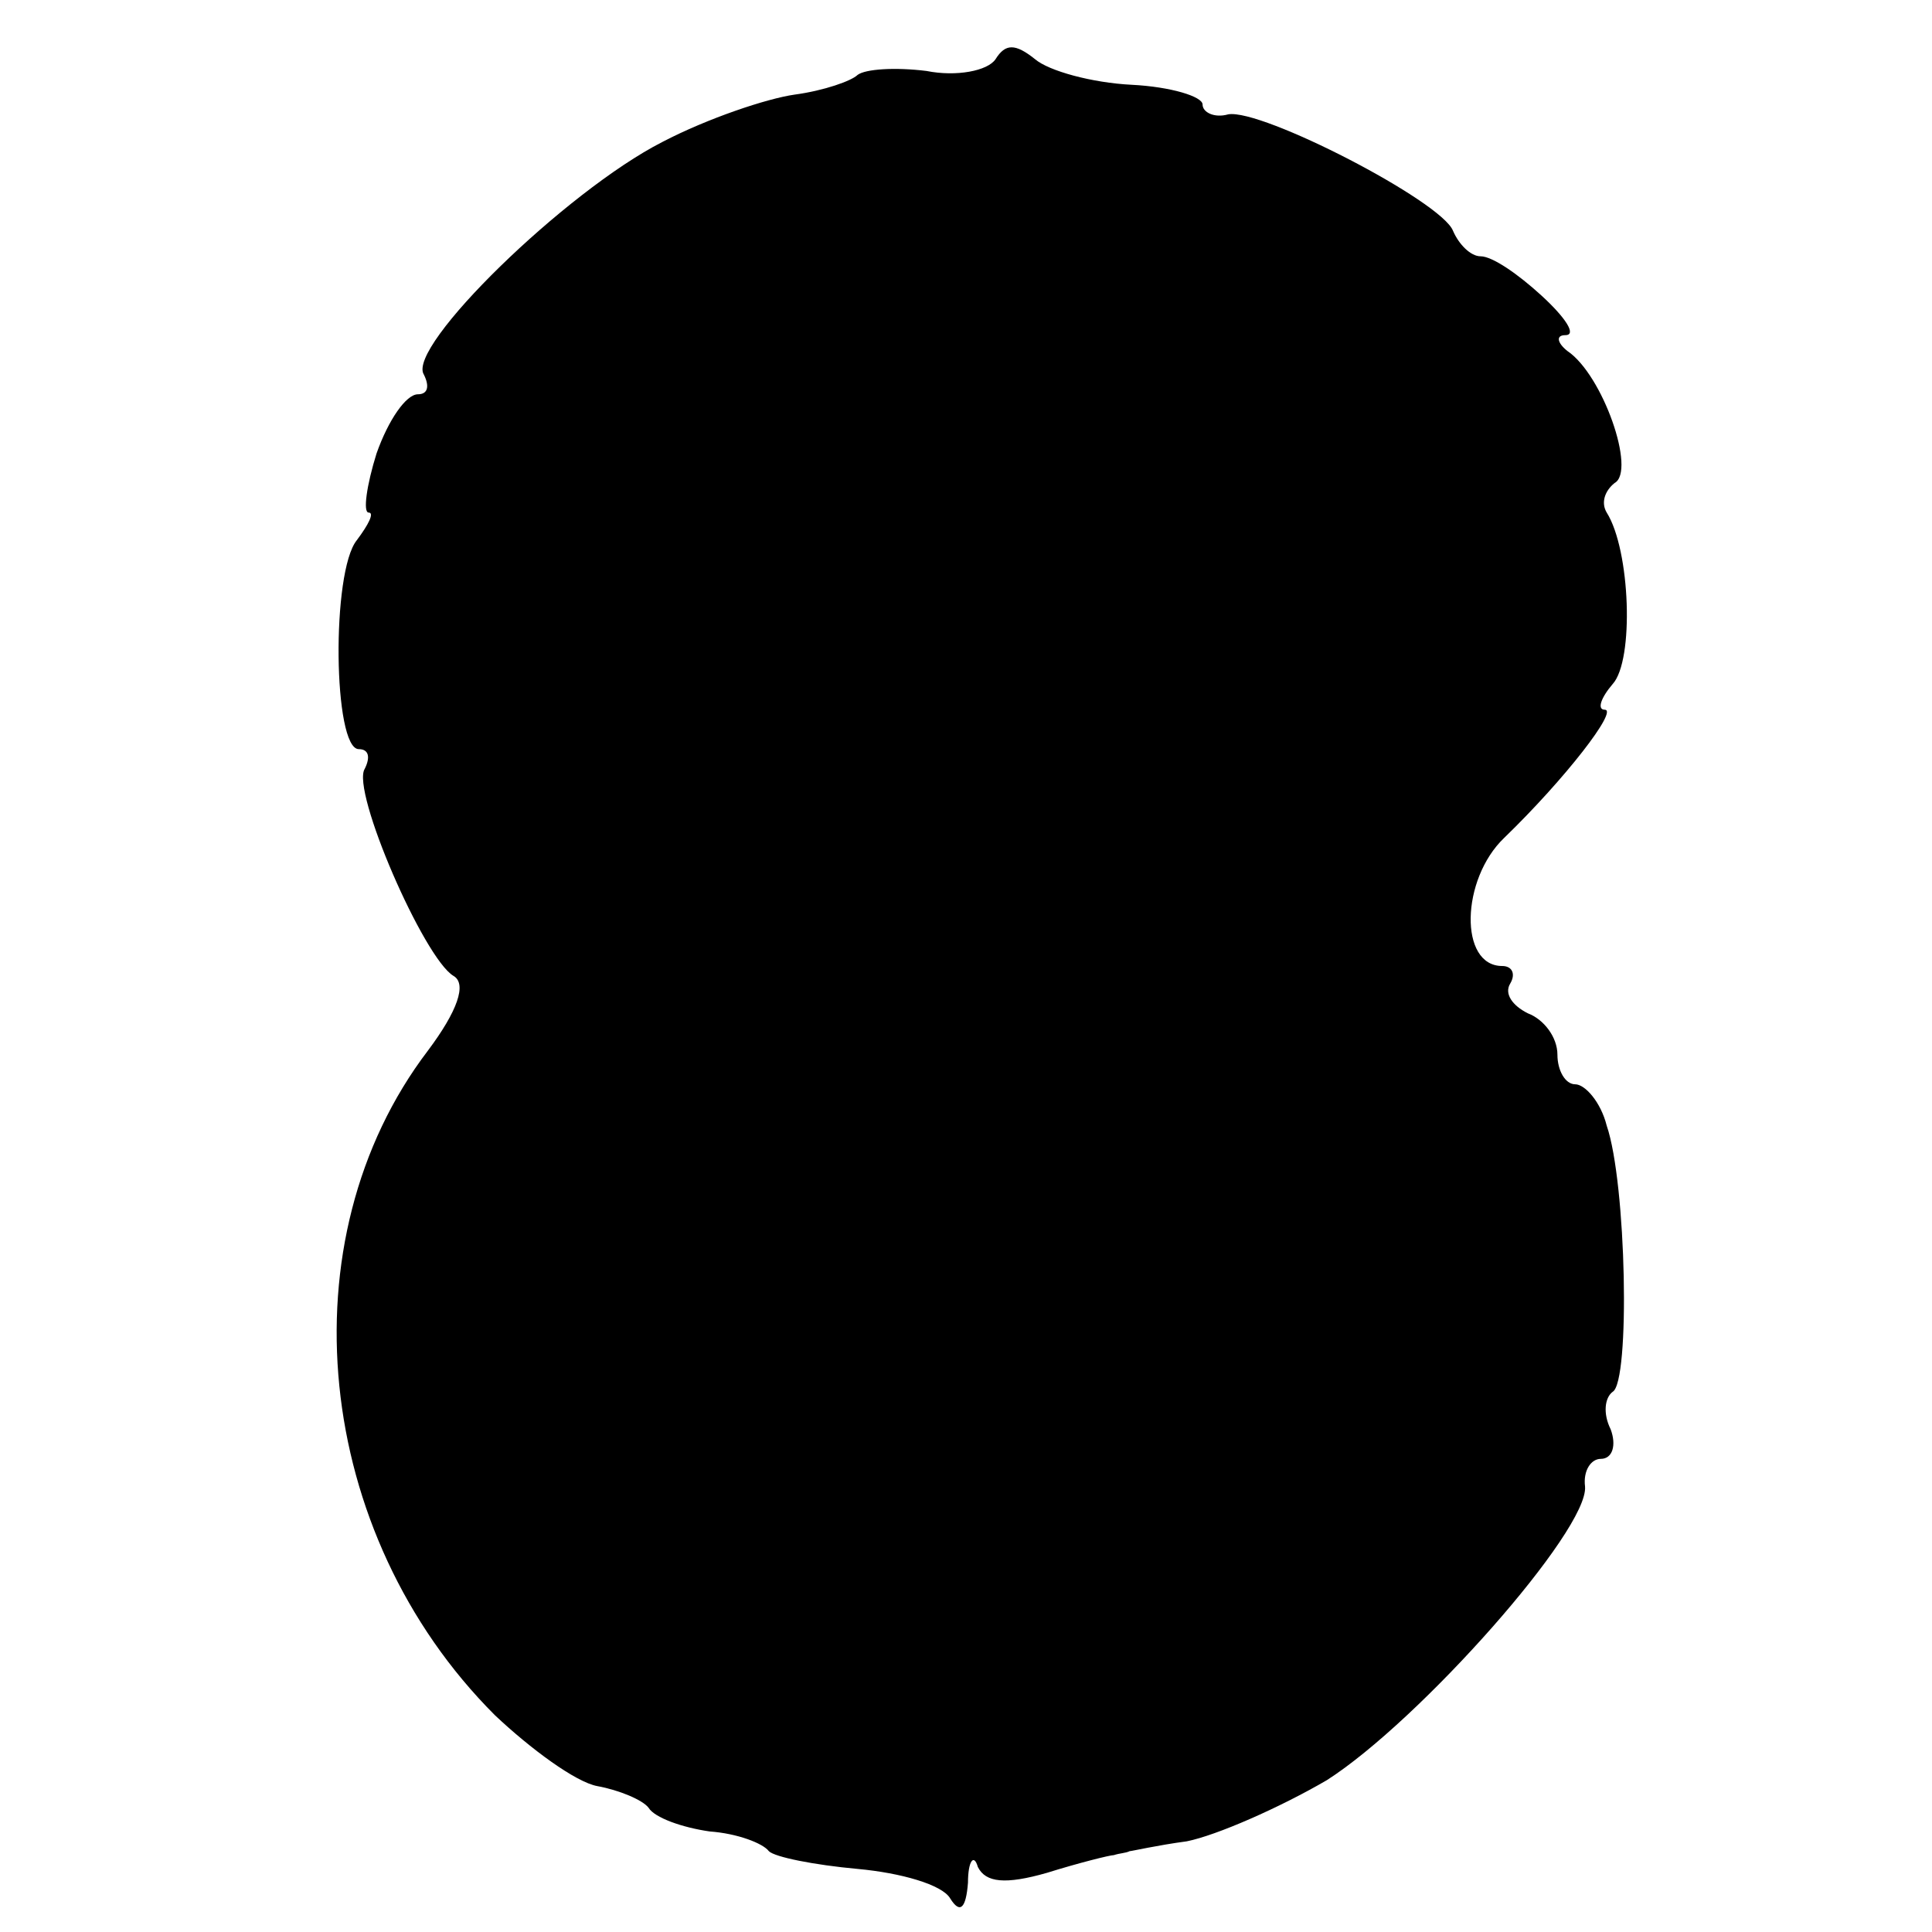 <svg version="1" xmlns="http://www.w3.org/2000/svg" width="130.667" height="130.667" viewBox="0 0 98 98"><path d="M50.5 3c-.4.6-2 .9-3.5.6-1.6-.2-3.1-.1-3.5.2-.3.3-1.7.8-3.2 1-1.4.2-4.4 1.2-6.7 2.4-4.9 2.5-13 10.4-12.1 11.8.3.6.2 1-.3 1-.6 0-1.5 1.3-2.1 3-.5 1.6-.7 3-.4 3 .3 0 0 .6-.6 1.4-1.3 1.6-1.2 10.6.1 10.6.5 0 .6.4.3 1-.7 1.1 3 9.6 4.5 10.5.7.4.2 1.8-1.3 3.8-7.3 9.6-5.8 24.5 3.4 33.7 1.8 1.7 4.1 3.4 5.2 3.6 1.1.2 2.3.7 2.6 1.1.3.5 1.7 1 3.1 1.2 1.4.1 2.7.6 3 1 .3.3 2.3.7 4.5.9 2.2.2 4.3.8 4.7 1.5.5.8.8.5.9-.8 0-1.1.3-1.5.5-.8.4.8 1.4.9 3.5.3 1.6-.5 3.2-.9 3.4-.9.3-.1.6-.1.8-.2.1 0 1.4-.3 2.9-.5 1.5-.3 4.7-1.7 7.1-3.1 4.7-3 13.3-12.7 13.1-14.9-.1-.8.3-1.4.8-1.4.6 0 .8-.7.5-1.5-.4-.8-.3-1.6.1-1.9.9-.5.7-10.6-.3-13.5-.3-1.2-1.1-2.1-1.6-2.1s-.9-.7-.9-1.5c0-.9-.7-1.8-1.5-2.1-.8-.4-1.2-1-.9-1.5.3-.5.1-.9-.4-.9-2.2 0-2.1-4.4.1-6.5 3.1-3 5.8-6.5 5.1-6.5-.4 0-.2-.6.4-1.3 1.1-1.2.9-6.8-.3-8.7-.3-.5-.1-1.1.4-1.5 1.1-.6-.6-5.5-2.4-6.7-.5-.4-.6-.8-.1-.8.6 0 0-.9-1.2-2s-2.5-2-3.1-2c-.5 0-1.1-.6-1.4-1.3-.6-1.5-9.7-6.2-11.4-5.9-.7.2-1.3-.1-1.3-.5s-1.6-.9-3.6-1c-2-.1-4.2-.7-4.9-1.3-1-.8-1.5-.8-2 0z"/></svg>